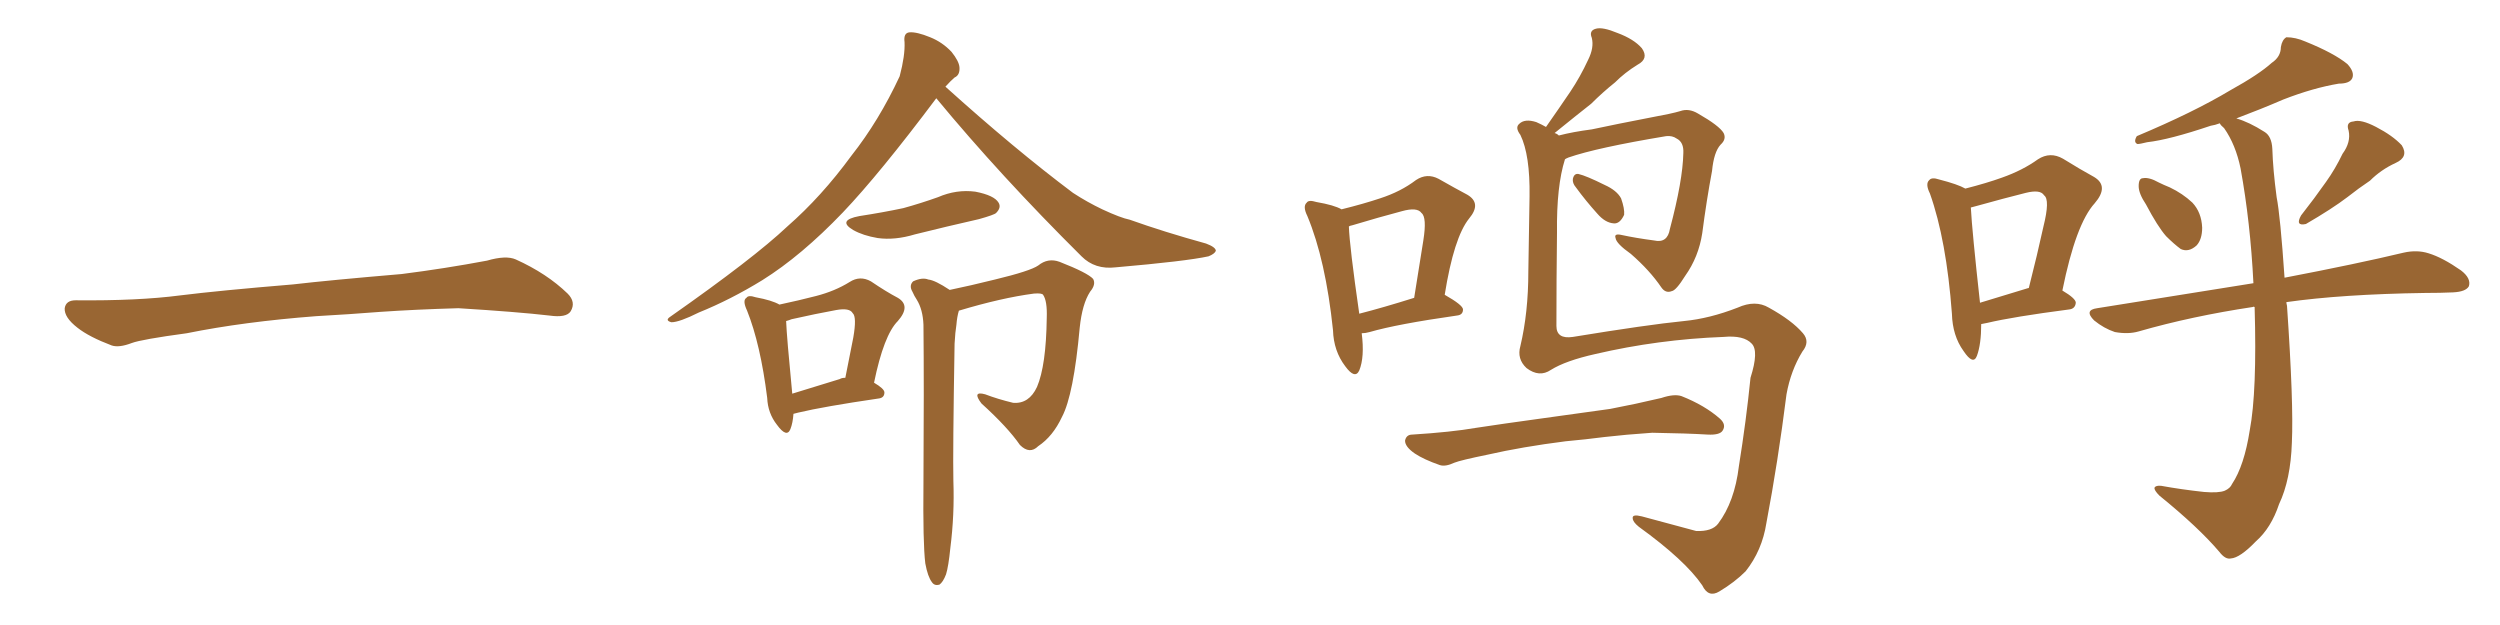 <svg xmlns="http://www.w3.org/2000/svg" xmlns:xlink="http://www.w3.org/1999/xlink" width="600" height="150"><path fill="#996633" padding="10" d="M75.88 75.88L75.88 75.88L75.88 75.88Q58.59 77.20 44.82 79.98L44.82 79.98Q33.98 81.45 31.64 82.32L31.64 82.32Q28.56 83.50 26.81 82.91L26.81 82.91Q21.39 80.86 18.60 78.66L18.60 78.66Q15.38 76.17 15.53 73.97L15.53 73.97Q15.82 72.07 18.16 72.07L18.16 72.07Q33.11 72.22 43.21 70.90L43.21 70.90Q52.59 69.73 70.31 68.26L70.31 68.26Q79.10 67.24 96.39 65.77L96.39 65.77Q106.79 64.45 116.89 62.55L116.89 62.55Q121.44 61.23 123.78 62.26L123.78 62.26Q131.25 65.63 136.23 70.46L136.23 70.46Q138.28 72.51 136.96 74.71L136.96 74.71Q135.94 76.32 131.84 75.73L131.84 75.73Q124.22 74.85 110.01 73.97L110.01 73.97Q99.61 74.27 91.26 74.85L91.26 74.85Q83.79 75.44 75.88 75.88ZM187.06 73.10L187.06 73.10Q191.89 72.07 195.85 71.04L195.85 71.04Q200.39 69.87 203.91 67.68L203.91 67.68Q206.40 66.06 209.03 67.53L209.03 67.53Q212.70 70.02 215.48 71.48L215.48 71.48Q218.70 73.39 215.48 77.05L215.48 77.05Q212.11 80.42 209.77 91.85L209.77 91.85Q212.26 93.31 212.26 94.19L212.26 94.19Q212.26 95.51 210.79 95.65L210.79 95.65Q197.75 97.56 191.60 99.02L191.60 99.02Q191.02 99.17 190.43 99.32L190.43 99.32Q190.28 101.51 189.70 102.98L189.70 102.98Q188.82 105.18 186.47 101.95L186.47 101.95Q184.28 99.17 184.13 95.51L184.13 95.51Q182.52 82.62 179.30 74.56L179.30 74.56Q178.13 72.07 179.15 71.48L179.15 71.48Q179.59 70.75 181.35 71.34L181.35 71.34Q185.30 72.07 187.06 73.10ZM188.67 77.05L188.67 77.05Q188.82 80.86 190.14 94.48L190.14 94.48Q195.41 92.87 201.56 90.97L201.56 90.97Q202.00 90.67 202.88 90.67L202.88 90.67Q203.91 85.55 204.79 81.01L204.79 81.01Q205.66 76.03 204.64 75.15L204.64 75.15Q203.91 73.83 200.68 74.41L200.68 74.41Q195.85 75.29 189.99 76.61L189.99 76.61Q189.26 76.90 188.67 77.05ZM206.25 51.86L206.25 51.86Q211.96 50.98 216.80 49.95L216.80 49.95Q221.04 48.78 225.15 47.31L225.15 47.31Q229.54 45.41 234.08 46.00L234.08 46.00Q238.62 46.88 239.65 48.63L239.65 48.63Q240.38 49.80 239.06 51.12L239.06 51.12Q238.62 51.56 234.96 52.59L234.96 52.59Q227.20 54.35 219.58 56.25L219.58 56.25Q214.75 57.71 210.64 57.13L210.64 57.13Q207.13 56.54 204.79 55.22L204.79 55.22Q200.83 52.88 206.25 51.86ZM224.71 23.58L224.71 23.58Q211.08 41.75 202.29 50.98L202.29 50.98Q192.33 61.38 182.96 67.24L182.96 67.24Q175.34 71.92 167.72 75L167.72 75Q163.04 77.34 161.13 77.34L161.13 77.34Q159.52 76.90 160.84 76.03L160.84 76.03Q180.91 61.96 188.96 54.35L188.96 54.35Q197.17 47.17 204.35 37.35L204.35 37.35Q210.94 29.00 215.92 18.31L215.92 18.31Q217.24 13.33 217.09 10.11L217.09 10.11Q216.80 7.91 218.26 7.76L218.26 7.76Q220.02 7.62 223.24 8.94L223.24 8.94Q226.17 10.11 228.37 12.45L228.37 12.45Q230.13 14.65 230.27 16.11L230.27 16.11Q230.42 18.02 229.10 18.60L229.10 18.60Q228.22 19.34 226.90 20.80L226.90 20.80Q243.46 35.74 257.52 46.29L257.52 46.29Q260.89 48.49 264.55 50.24L264.55 50.24Q268.95 52.29 271.14 52.73L271.14 52.73Q279.35 55.66 289.45 58.45L289.45 58.45Q291.80 59.33 291.80 60.21L291.80 60.21Q291.50 60.94 290.04 61.52L290.04 61.52Q284.62 62.70 267.77 64.16L267.77 64.16Q262.79 64.75 259.57 61.52L259.57 61.52Q240.09 42.19 224.71 23.58ZM222.07 135.21L222.07 135.21L222.07 135.21Q221.48 130.37 221.63 115.87L221.63 115.87Q221.78 92.58 221.63 77.93L221.63 77.93Q221.48 74.27 220.02 71.92L220.02 71.92Q219.43 71.04 218.99 70.02L218.99 70.02Q218.12 68.55 219.14 67.53L219.14 67.53Q221.34 66.50 222.80 67.09L222.80 67.09Q224.41 67.24 227.93 69.58L227.93 69.58Q232.91 68.55 238.77 67.09L238.77 67.09Q247.27 65.04 249.17 63.72L249.17 63.72Q251.51 61.82 254.30 62.84L254.30 62.84Q261.04 65.48 262.35 66.94L262.35 66.94Q263.09 68.26 261.62 70.02L261.62 70.02Q259.72 72.95 259.13 78.66L259.13 78.66Q257.67 94.78 254.88 100.05L254.88 100.05Q252.69 104.74 249.17 107.08L249.17 107.08Q247.12 109.13 244.78 106.79L244.78 106.79Q241.85 102.54 235.55 96.83L235.55 96.83Q233.20 93.75 236.43 94.63L236.43 94.63Q239.50 95.80 243.16 96.68L243.16 96.68Q246.97 96.97 248.88 92.87L248.88 92.87Q251.07 87.74 251.22 76.32L251.22 76.32Q251.37 72.22 250.34 70.75L250.34 70.75Q250.05 70.31 248.14 70.46L248.14 70.46Q240.38 71.48 230.13 74.56L230.13 74.56Q229.69 76.03 229.54 77.93L229.54 77.93Q229.25 79.69 229.10 82.47L229.10 82.47Q228.66 108.69 228.81 115.43L228.81 115.43Q229.10 123.49 228.08 131.54L228.08 131.54Q227.64 135.94 227.05 137.84L227.05 137.84Q226.32 139.75 225.44 140.33L225.44 140.33Q224.27 140.63 223.68 139.75L223.68 139.75Q222.66 138.43 222.07 135.21ZM321.97 50.24L321.97 50.24Q327.25 48.93 331.20 47.61L331.20 47.61Q336.18 46.00 339.84 43.21L339.84 43.21Q342.48 41.46 345.26 42.92L345.26 42.92Q349.37 45.26 352.15 46.73L352.15 46.73Q355.66 48.78 352.59 52.44L352.59 52.44Q348.93 56.98 346.73 70.75L346.73 70.75Q351.12 73.24 351.12 74.27L351.12 74.27Q351.12 75.59 349.66 75.73L349.66 75.73Q335.30 77.78 328.71 79.69L328.71 79.69Q327.69 79.98 326.81 79.98L326.81 79.98Q327.54 85.69 326.22 88.92L326.22 88.92Q325.20 91.11 322.85 87.89L322.85 87.89Q320.07 84.23 319.92 79.25L319.92 79.25Q318.16 62.40 313.77 51.86L313.77 51.86Q312.60 49.51 313.62 48.63L313.62 48.63Q314.06 47.90 315.97 48.49L315.97 48.49Q320.21 49.22 321.97 50.24ZM323.73 54.35L323.73 54.35Q323.88 59.03 326.22 75.29L326.22 75.29Q331.93 73.83 339.40 71.48L339.40 71.48Q340.58 64.01 341.60 57.71L341.60 57.71Q342.48 52.15 341.16 51.12L341.16 51.12Q340.14 49.66 336.47 50.68L336.47 50.68Q330.91 52.15 324.61 54.05L324.61 54.05Q323.88 54.20 323.73 54.35ZM378.22 44.97L378.22 44.97Q377.34 43.95 377.49 42.92L377.49 42.92Q377.78 41.60 378.81 41.75L378.81 41.75Q380.71 42.19 385.11 44.38L385.11 44.38Q388.04 45.70 389.06 47.61L389.06 47.61Q389.94 50.10 389.79 51.56L389.79 51.56Q388.77 53.76 387.30 53.61L387.30 53.61Q385.25 53.47 383.35 51.27L383.35 51.27Q380.57 48.19 378.22 44.97ZM372.22 88.77L372.22 88.77Q369.43 90.67 366.36 88.33L366.36 88.33Q364.01 86.13 364.89 83.06L364.89 83.06Q366.80 75 366.80 65.19L366.80 65.19Q366.94 55.22 367.09 47.17L367.09 47.17Q367.24 37.21 364.89 32.37L364.89 32.37Q363.57 30.62 364.60 29.74L364.60 29.74Q365.92 28.42 368.70 29.30L368.70 29.30Q370.02 29.88 371.04 30.47L371.04 30.47Q374.12 26.07 376.90 21.97L376.90 21.97Q379.25 18.46 381.15 14.36L381.15 14.36Q382.62 11.43 382.03 9.08L382.03 9.08Q381.30 7.32 383.06 6.88L383.06 6.88Q384.67 6.45 388.18 7.91L388.18 7.91Q392.14 9.38 394.04 11.57L394.04 11.57Q395.80 14.06 393.02 15.53L393.02 15.53Q389.94 17.43 387.60 19.78L387.60 19.78Q384.67 22.12 381.88 24.90L381.88 24.90Q378.52 27.54 373.10 31.93L373.10 31.93Q373.68 32.08 374.12 32.52L374.12 32.52Q377.49 31.64 382.03 31.05L382.03 31.05Q388.18 29.74 395.80 28.27L395.80 28.27Q401.37 27.25 403.27 26.66L403.27 26.66Q405.32 25.93 407.52 27.25L407.52 27.25Q412.65 30.18 413.67 31.93L413.67 31.93Q414.40 33.40 412.94 34.72L412.94 34.72Q411.33 36.47 410.89 41.02L410.89 41.02Q409.57 48.05 408.54 55.96L408.54 55.96Q407.67 61.67 404.44 66.21L404.44 66.21Q402.25 69.73 401.22 69.87L401.22 69.87Q399.76 70.46 398.73 68.99L398.73 68.99Q395.95 64.89 391.41 60.94L391.41 60.94Q387.89 58.45 387.74 57.13L387.74 57.13Q387.30 55.96 389.21 56.40L389.21 56.40Q392.58 57.13 396.97 57.71L396.97 57.71Q400.20 58.45 400.78 54.93L400.78 54.93Q403.86 43.36 404.00 36.77L404.00 36.77Q404.15 34.13 402.39 33.25L402.39 33.25Q401.37 32.52 399.90 32.67L399.90 32.67Q383.20 35.45 376.46 37.79L376.46 37.79Q375.73 38.09 375.59 38.23L375.59 38.23Q373.54 44.68 373.68 55.81L373.68 55.81Q373.54 67.24 373.54 78.22L373.54 78.22Q373.54 81.45 377.49 80.86L377.49 80.86Q395.36 77.93 404.15 77.05L404.15 77.05Q410.30 76.46 417.04 73.83L417.04 73.83Q421.29 71.92 424.51 73.83L424.51 73.83Q430.08 76.90 432.71 79.98L432.71 79.98Q434.47 82.03 432.57 84.38L432.57 84.38Q429.79 88.92 428.76 94.63L428.76 94.63Q426.71 110.89 423.93 125.54L423.93 125.54Q422.90 132.13 418.95 137.11L418.95 137.11Q416.31 139.75 412.65 141.94L412.65 141.94Q410.01 143.55 408.54 140.48L408.54 140.48Q404.44 134.47 393.31 126.42L393.31 126.42Q391.85 125.24 391.85 124.37L391.85 124.37Q391.70 123.34 394.04 123.93L394.04 123.93Q400.05 125.54 407.08 127.44L407.08 127.44Q410.89 127.59 412.35 125.68L412.35 125.68Q416.31 120.41 417.33 111.91L417.33 111.91Q419.09 100.93 420.12 90.67L420.12 90.67Q422.17 84.23 420.41 82.47L420.41 82.47Q418.51 80.42 413.67 80.86L413.67 80.86Q398.00 81.45 382.91 84.96L382.91 84.96Q375.73 86.57 372.22 88.77ZM375.73 105.91L375.73 105.91L375.73 105.91Q365.33 107.23 356.98 109.13L356.98 109.13Q350.54 110.45 349.07 111.04L349.07 111.04Q346.88 112.06 345.56 111.62L345.56 111.62Q341.75 110.30 339.55 108.84L339.55 108.84Q337.21 107.23 337.21 105.76L337.21 105.76Q337.50 104.30 338.96 104.30L338.96 104.30Q348.34 103.71 354.20 102.69L354.20 102.69Q359.91 101.81 370.61 100.34L370.61 100.34Q375.88 99.61 386.43 98.14L386.43 98.14Q392.58 96.97 398.73 95.51L398.73 95.51Q401.81 94.48 403.56 95.07L403.56 95.07Q409.13 97.27 412.79 100.49L412.79 100.49Q414.40 101.95 413.38 103.42L413.38 103.42Q412.65 104.44 409.86 104.30L409.86 104.30Q405.03 104.00 396.53 103.86L396.53 103.86Q390.09 104.30 385.11 104.88L385.11 104.88Q380.57 105.47 375.73 105.91ZM515.04 49.07L515.04 49.07Q513.28 46.44 513.28 44.68L513.28 44.68Q513.28 42.77 514.31 42.77L514.31 42.77Q515.77 42.48 518.12 43.80L518.12 43.80Q519.29 44.38 520.75 44.97L520.75 44.97Q523.83 46.44 526.17 48.63L526.17 48.63Q528.37 50.98 528.52 54.64L528.52 54.64Q528.52 57.42 527.20 58.89L527.20 58.89Q525.29 60.64 523.39 59.77L523.39 59.77Q521.78 58.59 519.87 56.69L519.87 56.69Q517.82 54.35 515.04 49.07ZM562.21 36.91L562.21 36.91Q564.26 34.13 563.67 31.35L563.67 31.35Q562.94 29.30 564.84 29.15L564.84 29.15Q566.60 28.56 570.26 30.47L570.26 30.47Q574.22 32.52 576.42 34.86L576.42 34.86Q578.17 37.65 574.95 39.11L574.95 39.11Q571.44 40.72 568.80 43.36L568.80 43.36Q566.16 45.12 563.38 47.31L563.38 47.31Q559.72 50.10 553.42 53.76L553.42 53.76Q550.78 54.35 552.25 51.71L552.25 51.71Q555.47 47.61 558.25 43.65L558.25 43.65Q560.45 40.58 562.21 36.91ZM541.11 73.68L541.11 73.68Q540.82 73.54 540.67 73.68L540.67 73.68Q526.03 75.88 513.28 79.54L513.28 79.54Q510.79 80.27 507.57 79.69L507.57 79.69Q504.93 78.81 502.59 76.90L502.59 76.90Q500.10 74.41 503.32 73.97L503.32 73.97Q523.24 70.75 540.82 67.97L540.82 67.97Q540.09 53.32 537.74 40.43L537.74 40.43Q536.57 34.72 533.79 30.76L533.79 30.76Q532.91 30.03 532.76 29.59L532.76 29.59Q531.59 30.03 530.57 30.18L530.57 30.18Q520.61 33.54 515.33 34.13L515.33 34.13Q513.57 34.57 512.99 34.57L512.99 34.57Q511.96 34.13 512.84 32.67L512.84 32.67Q526.46 26.95 535.25 21.68L535.25 21.68Q542.14 17.87 545.21 15.09L545.21 15.09Q547.41 13.62 547.41 11.28L547.41 11.28Q547.71 9.52 548.73 8.94L548.73 8.94Q550.93 8.94 553.27 9.96L553.27 9.96Q560.16 12.74 563.38 15.38L563.38 15.38Q565.14 17.29 564.55 18.75L564.55 18.75Q563.96 20.07 561.33 20.07L561.33 20.07Q555.18 21.09 548.00 23.88L548.00 23.88Q542.58 26.22 536.72 28.42L536.72 28.42Q539.79 29.30 543.46 31.64L543.46 31.64Q545.21 32.67 545.36 35.74L545.36 35.74Q545.51 40.72 546.39 47.31L546.39 47.31Q547.27 51.71 548.29 66.65L548.29 66.65Q565.87 63.28 576.86 60.64L576.86 60.64Q580.08 59.91 582.86 60.79L582.86 60.79Q586.23 61.82 590.63 64.89L590.63 64.89Q593.12 66.80 592.53 68.70L592.53 68.70Q591.80 70.02 588.72 70.17L588.72 70.17Q585.64 70.31 581.98 70.31L581.98 70.31Q562.06 70.61 548.73 72.51L548.73 72.51Q548.73 72.80 548.88 73.39L548.88 73.39Q550.49 96.83 550.05 106.20L550.05 106.20Q549.76 115.14 546.97 121.00L546.97 121.00Q545.07 126.71 541.41 129.93L541.41 129.93Q537.60 133.89 535.40 134.03L535.40 134.03Q534.08 134.33 532.62 132.42L532.62 132.42Q527.64 126.56 518.26 118.95L518.26 118.95Q516.94 117.63 517.09 117.04L517.09 117.04Q517.38 116.46 518.70 116.60L518.70 116.60Q523.54 117.48 528.96 118.07L528.96 118.07Q532.47 118.36 533.94 117.77L533.94 117.77Q535.25 117.19 535.69 116.16L535.69 116.16Q538.62 111.77 539.94 103.27L539.94 103.27Q541.70 94.04 541.11 73.68ZM475.49 77.78L475.49 77.78Q475.49 82.62 474.46 85.40L474.46 85.40Q473.58 87.74 471.24 84.23L471.24 84.23Q468.60 80.57 468.46 75.29L468.46 75.29Q467.14 57.57 463.18 46.44L463.18 46.44Q462.01 44.09 463.04 43.21L463.04 43.21Q463.62 42.48 465.38 43.07L465.38 43.07Q469.92 44.24 471.68 45.26L471.68 45.26Q476.81 43.95 480.47 42.63L480.47 42.63Q485.45 40.87 489.11 38.23L489.11 38.23Q492.04 36.33 495.12 38.09L495.12 38.09Q499.37 40.72 502.59 42.48L502.59 42.48Q506.25 44.68 502.73 48.78L502.73 48.78Q498.19 53.76 494.97 69.73L494.97 69.73Q498.19 71.63 498.19 72.66L498.19 72.66Q498.05 74.12 496.58 74.27L496.58 74.27Q483.11 76.03 476.95 77.49L476.95 77.49Q476.07 77.64 475.49 77.78ZM486.77 69.14L486.77 69.14L486.77 69.14Q486.77 69.14 486.91 69.14L486.91 69.14Q488.96 61.08 490.43 54.35L490.43 54.35Q492.04 47.90 490.58 46.88L490.58 46.88Q489.70 45.41 486.18 46.29L486.18 46.29Q480.91 47.61 474.61 49.37L474.61 49.37Q473.58 49.66 473.00 49.80L473.00 49.80Q473.29 55.37 475.20 72.66L475.20 72.66Q480.47 71.04 486.77 69.14Z"/></svg>